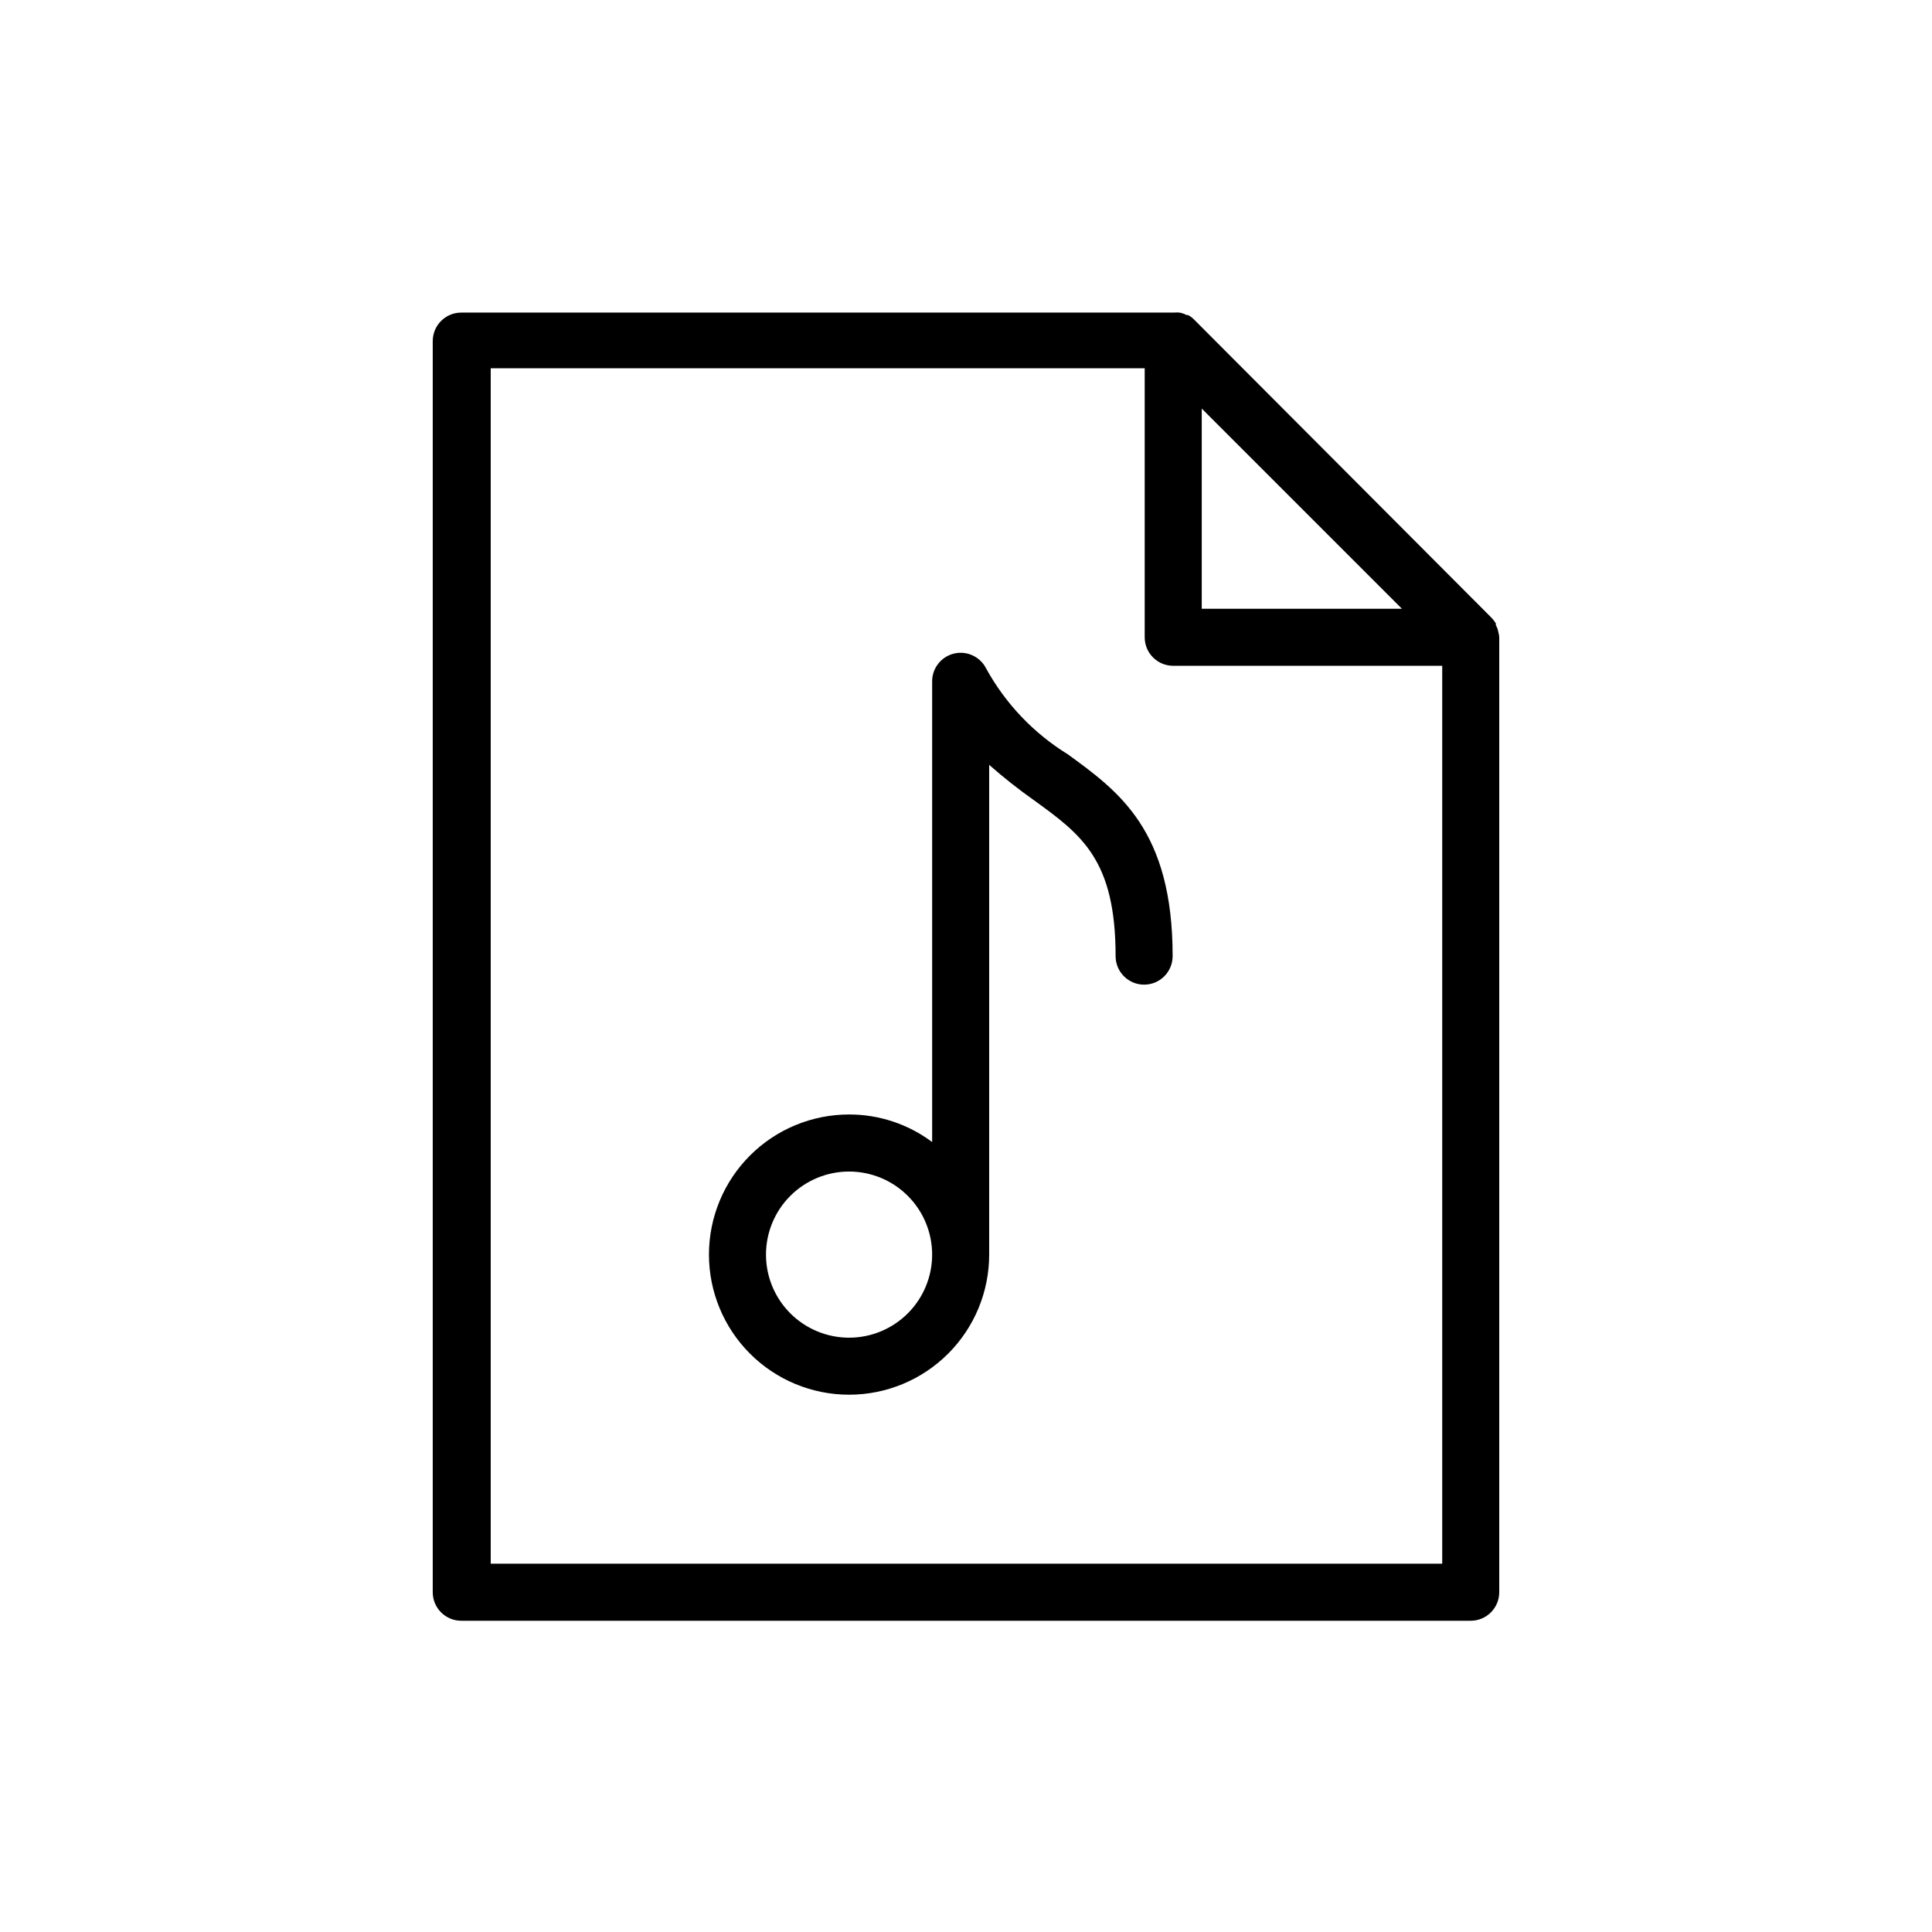 <?xml version="1.0" encoding="UTF-8"?>
<!-- Uploaded to: SVG Repo, www.svgrepo.com, Generator: SVG Repo Mixer Tools -->
<svg fill="#000000" width="800px" height="800px" version="1.1" viewBox="144 144 512 512" xmlns="http://www.w3.org/2000/svg">
 <g>
  <path d="m541.07 311.48c-0.113-0.641-0.336-1.254-0.656-1.816v-0.453c-0.328-0.543-0.719-1.051-1.16-1.512l-78.793-78.996c-0.473-0.484-1.016-0.895-1.613-1.211h-0.402c-0.582-0.32-1.211-0.543-1.863-0.652-0.469-0.051-0.945-0.051-1.414 0h-188.93c-4.176 0-7.559 3.383-7.559 7.555v331.56c0 4.176 3.383 7.559 7.559 7.559h267.52c4.172 0 7.555-3.383 7.555-7.559v-253.06c-0.031-0.48-0.113-0.953-0.25-1.41zm-78.594-59.199 53.051 53.051h-53.051zm-188.43 306.11v-316.79h173.31v71.289c0 4.172 3.383 7.555 7.559 7.555h71.289v237.95z"/>
  <path d="m426.95 343.88c-9.047-5.582-16.492-13.41-21.613-22.723-1.582-3.141-5.121-4.777-8.535-3.949-3.418 0.832-5.812 3.91-5.773 7.426v122.02c-6.356-4.754-14.082-7.316-22.016-7.305-9.848 0-19.293 3.91-26.258 10.875-6.961 6.961-10.875 16.406-10.875 26.254 0 9.848 3.914 19.293 10.875 26.254 6.965 6.965 16.41 10.879 26.258 10.879s19.289-3.914 26.254-10.879c6.965-6.961 10.875-16.406 10.875-26.254v-129.78c3.809 3.352 7.793 6.5 11.941 9.422 12.496 9.07 21.562 15.668 21.562 41.262 0 4.172 3.383 7.559 7.559 7.559 4.172 0 7.555-3.387 7.555-7.559 0-33.301-14.156-43.578-27.809-53.504zm-57.938 154.62c-5.84 0-11.441-2.32-15.57-6.449-4.129-4.129-6.449-9.727-6.449-15.566 0-5.84 2.32-11.438 6.449-15.566 4.129-4.129 9.73-6.449 15.57-6.449 5.836 0 11.438 2.32 15.566 6.449 4.129 4.129 6.449 9.727 6.449 15.566 0 5.84-2.32 11.438-6.449 15.566-4.129 4.129-9.73 6.449-15.566 6.449z"/>
 </g>
</svg>
